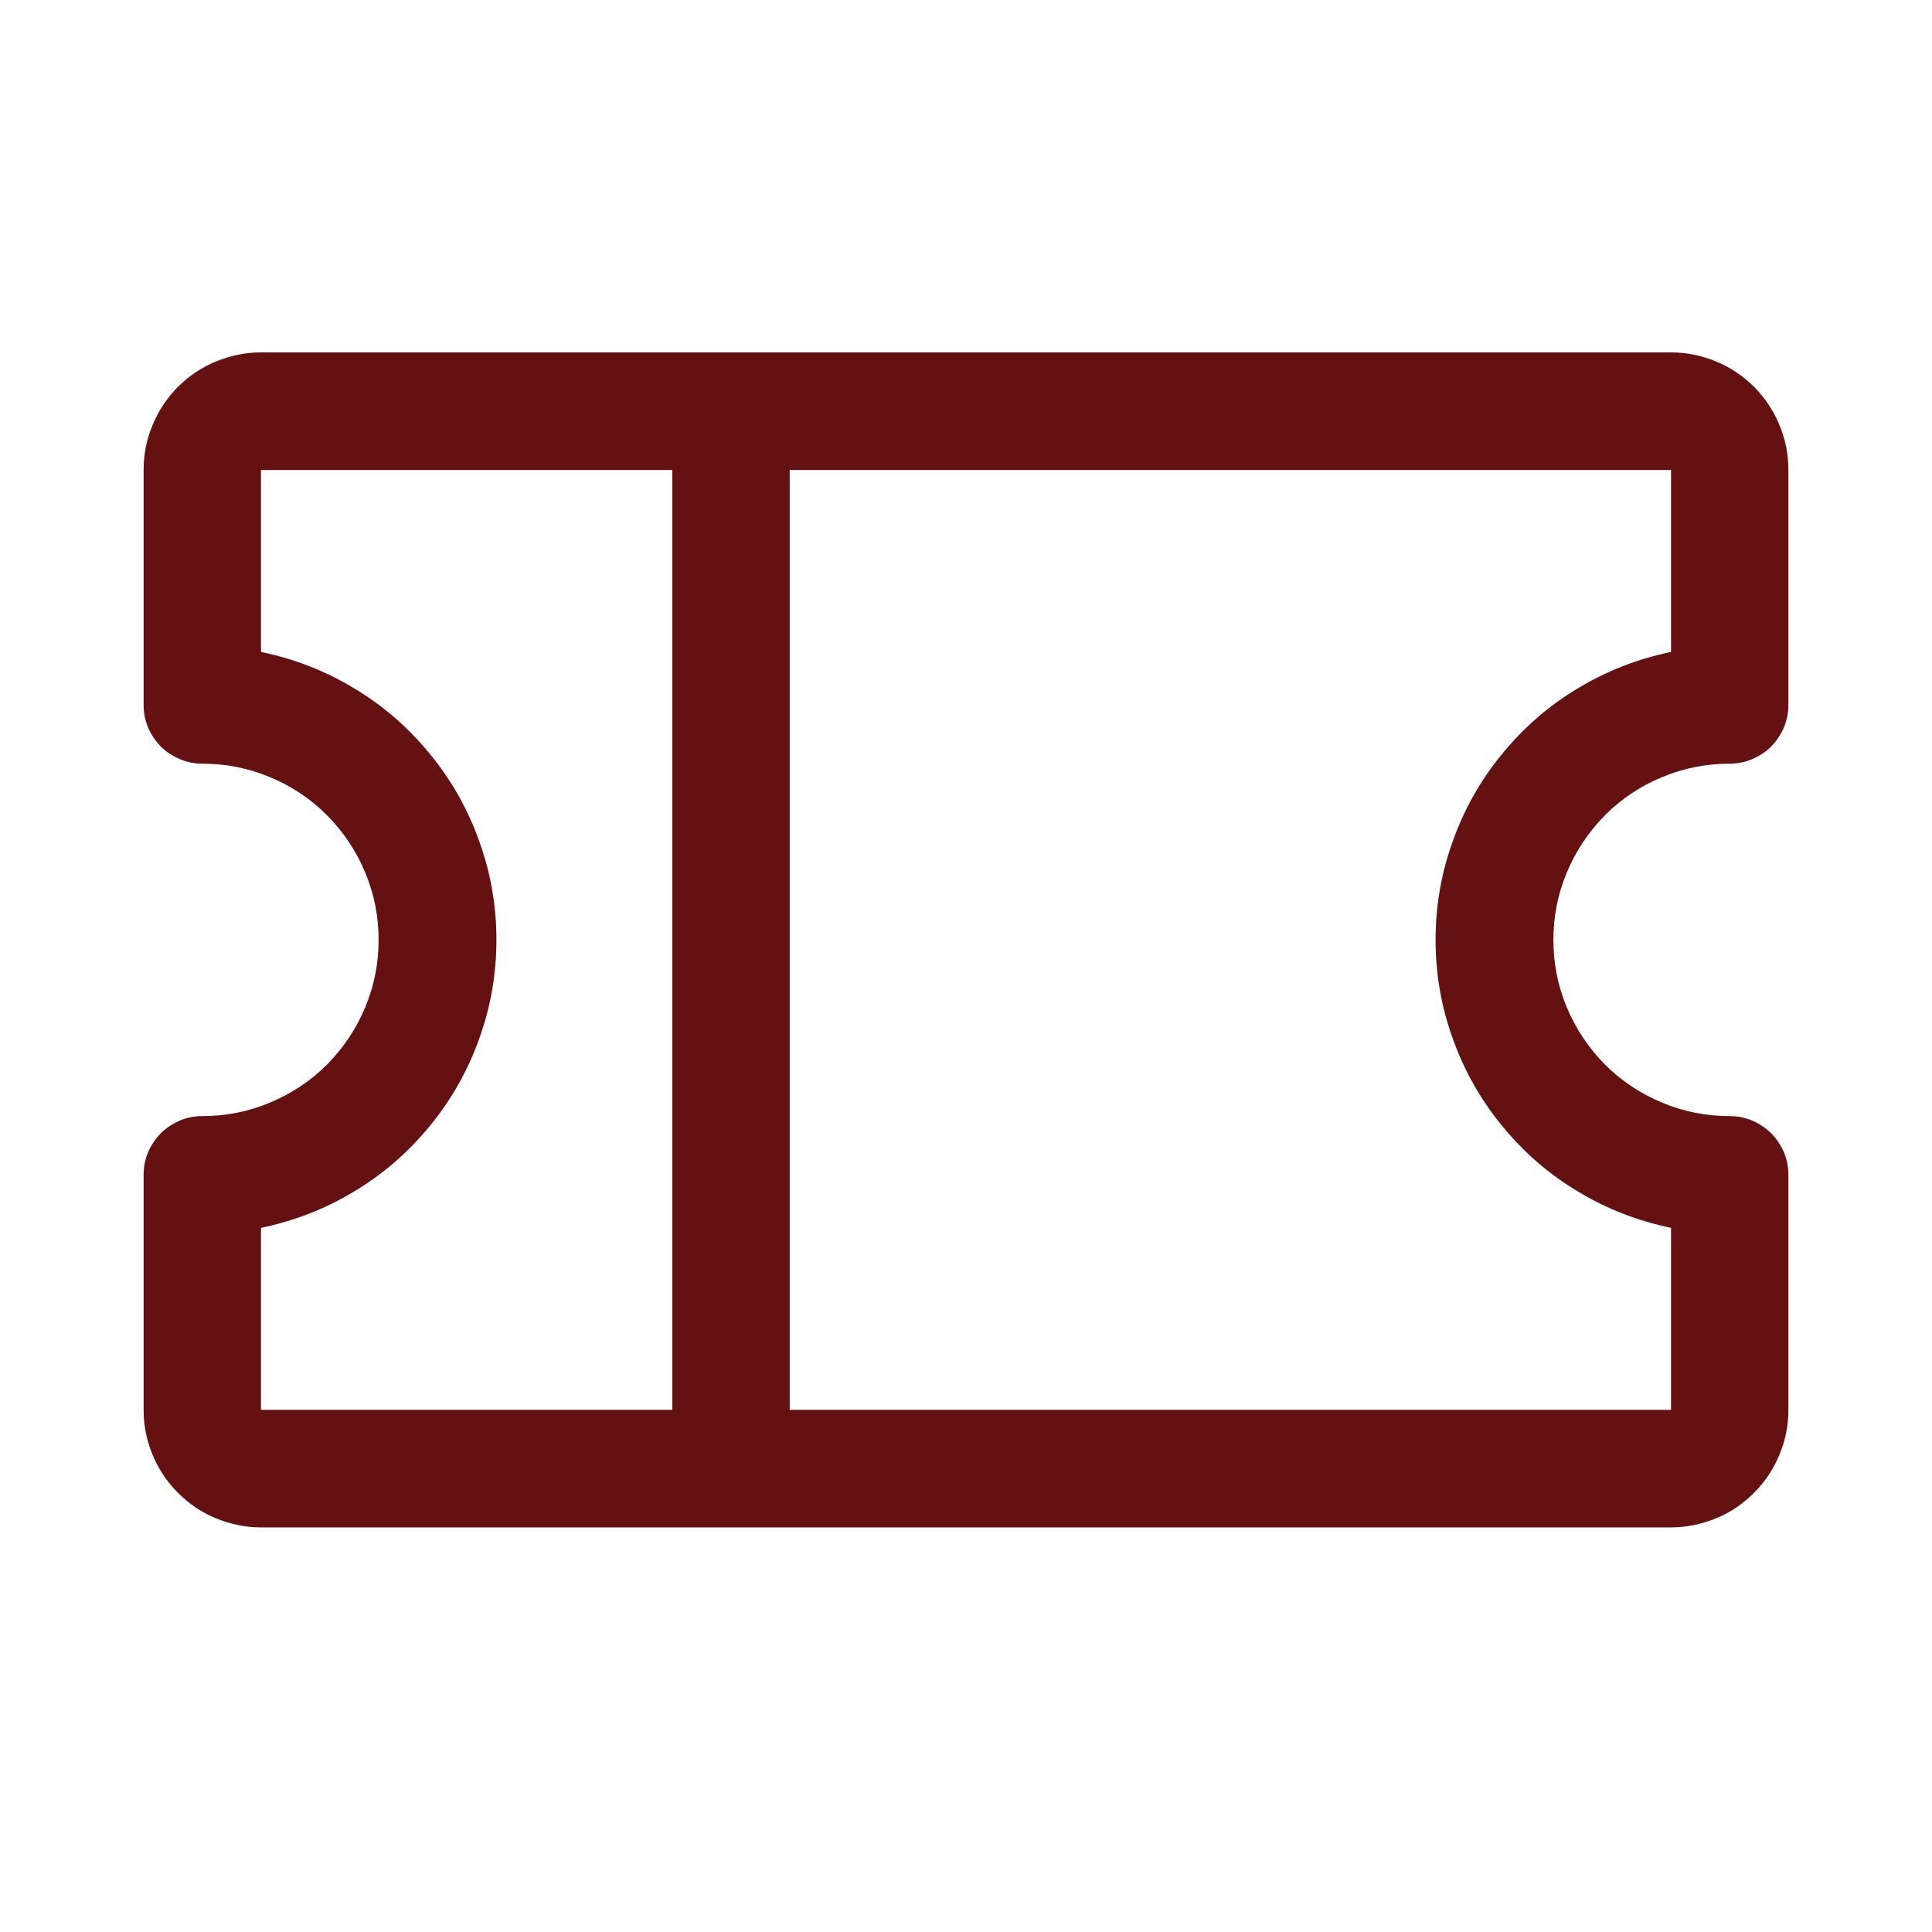 <svg xmlns="http://www.w3.org/2000/svg" xmlns:xlink="http://www.w3.org/1999/xlink" width="48" zoomAndPan="magnify" viewBox="0 0 36 36" height="48" preserveAspectRatio="xMidYMid meet" version="1.0"><path fill="#651112" d="M 32.23 14.23 C 32.375 14.23 32.516 14.203 32.648 14.145 C 32.781 14.09 32.902 14.012 33.004 13.91 C 33.105 13.805 33.184 13.688 33.242 13.555 C 33.297 13.418 33.324 13.281 33.324 13.137 L 33.324 8.758 C 33.324 8.465 33.27 8.188 33.156 7.918 C 33.047 7.652 32.887 7.414 32.684 7.207 C 32.477 7.004 32.242 6.844 31.973 6.734 C 31.703 6.625 31.426 6.566 31.137 6.566 L 4.863 6.566 C 4.574 6.566 4.297 6.625 4.027 6.734 C 3.758 6.844 3.523 7.004 3.316 7.207 C 3.113 7.414 2.953 7.652 2.844 7.918 C 2.73 8.188 2.676 8.465 2.676 8.758 L 2.676 13.137 C 2.676 13.281 2.703 13.418 2.758 13.555 C 2.816 13.688 2.895 13.805 2.996 13.91 C 3.098 14.012 3.219 14.09 3.352 14.145 C 3.484 14.203 3.625 14.23 3.77 14.23 C 4.207 14.23 4.625 14.312 5.027 14.48 C 5.43 14.645 5.785 14.883 6.094 15.191 C 6.398 15.5 6.637 15.855 6.805 16.258 C 6.973 16.66 7.055 17.078 7.055 17.512 C 7.055 17.949 6.973 18.367 6.805 18.77 C 6.637 19.172 6.398 19.527 6.094 19.836 C 5.785 20.145 5.43 20.379 5.027 20.547 C 4.625 20.715 4.207 20.797 3.77 20.797 C 3.625 20.797 3.484 20.824 3.352 20.879 C 3.219 20.938 3.098 21.016 2.996 21.117 C 2.895 21.219 2.816 21.34 2.758 21.473 C 2.703 21.605 2.676 21.746 2.676 21.891 L 2.676 26.27 C 2.676 26.562 2.73 26.84 2.844 27.109 C 2.953 27.375 3.113 27.613 3.316 27.816 C 3.523 28.023 3.758 28.184 4.027 28.293 C 4.297 28.402 4.574 28.461 4.863 28.461 L 31.137 28.461 C 31.426 28.461 31.703 28.402 31.973 28.293 C 32.242 28.184 32.477 28.023 32.684 27.816 C 32.887 27.613 33.047 27.375 33.156 27.109 C 33.27 26.84 33.324 26.562 33.324 26.27 L 33.324 21.891 C 33.324 21.746 33.297 21.605 33.242 21.473 C 33.184 21.34 33.105 21.219 33.004 21.117 C 32.902 21.016 32.781 20.938 32.648 20.879 C 32.516 20.824 32.375 20.797 32.23 20.797 C 31.793 20.797 31.375 20.715 30.973 20.547 C 30.57 20.379 30.215 20.145 29.906 19.836 C 29.602 19.527 29.363 19.172 29.195 18.77 C 29.027 18.367 28.945 17.949 28.945 17.512 C 28.945 17.078 29.027 16.66 29.195 16.258 C 29.363 15.855 29.602 15.5 29.906 15.191 C 30.215 14.883 30.57 14.645 30.973 14.48 C 31.375 14.312 31.793 14.23 32.23 14.23 Z M 4.863 22.879 C 5.484 22.75 6.062 22.527 6.602 22.199 C 7.145 21.875 7.613 21.465 8.012 20.977 C 8.414 20.488 8.719 19.945 8.93 19.352 C 9.145 18.758 9.25 18.145 9.25 17.512 C 9.25 16.883 9.145 16.27 8.93 15.676 C 8.719 15.082 8.414 14.539 8.012 14.051 C 7.613 13.562 7.145 13.152 6.602 12.828 C 6.062 12.5 5.484 12.277 4.863 12.148 L 4.863 8.758 L 12.527 8.758 L 12.527 26.27 L 4.863 26.27 Z M 31.137 22.879 L 31.137 26.27 L 14.715 26.27 L 14.715 8.758 L 31.137 8.758 L 31.137 12.148 C 30.516 12.277 29.938 12.5 29.398 12.828 C 28.855 13.152 28.387 13.562 27.988 14.051 C 27.586 14.539 27.281 15.082 27.07 15.676 C 26.855 16.27 26.75 16.883 26.75 17.512 C 26.75 18.145 26.855 18.758 27.07 19.352 C 27.281 19.945 27.586 20.488 27.988 20.977 C 28.387 21.465 28.855 21.875 29.398 22.199 C 29.938 22.527 30.516 22.75 31.137 22.879 Z M 31.137 22.879 " fill-opacity="1" fill-rule="nonzero"/></svg>
